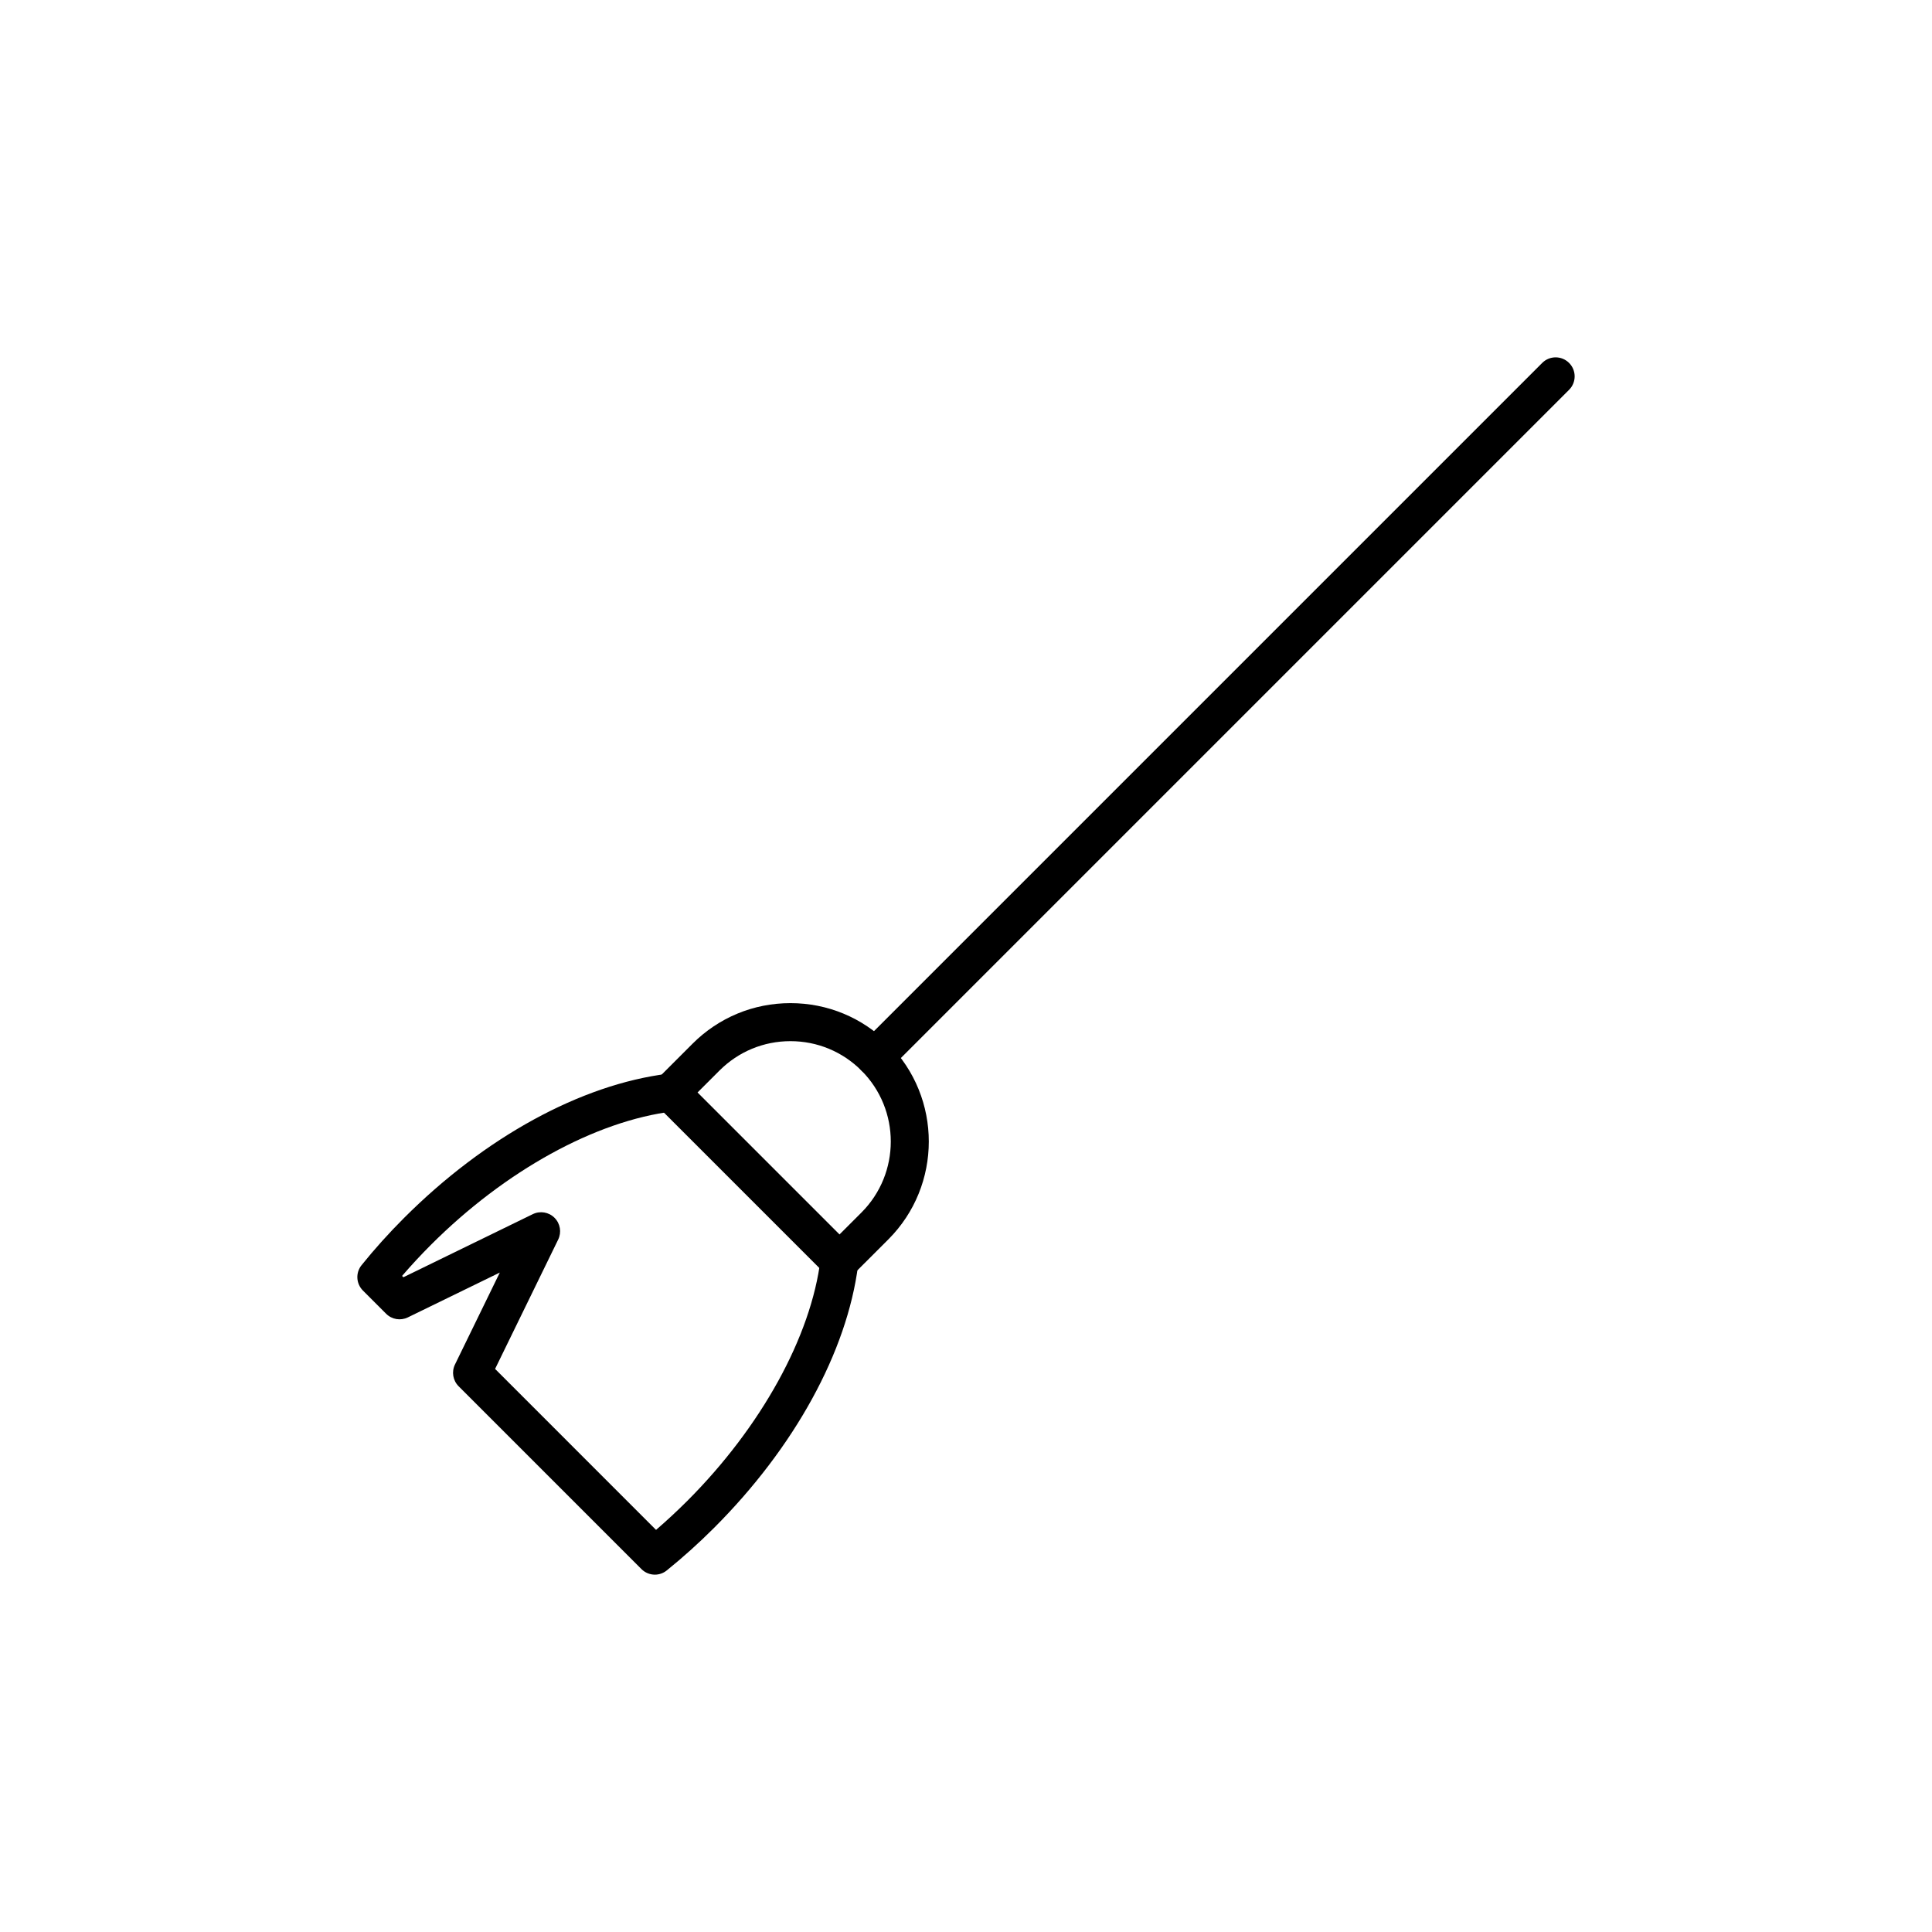 <?xml version="1.0" encoding="UTF-8"?>
<!-- Uploaded to: SVG Repo, www.svgrepo.com, Generator: SVG Repo Mixer Tools -->
<svg fill="#000000" width="800px" height="800px" version="1.1" viewBox="144 144 512 512" xmlns="http://www.w3.org/2000/svg">
 <g>
  <path d="m317.55 561.3c-1.293 0-2.582-0.496-3.562-1.477l-48.449-48.453c-1.52-1.52-1.91-3.836-0.965-5.769l11.879-24.359-24.363 11.875c-1.93 0.949-4.25 0.562-5.769-0.965l-6.144-6.144c-1.82-1.82-1.977-4.719-0.363-6.723 3.438-4.269 7.231-8.488 11.273-12.527 21.406-21.402 46.84-35.316 69.82-38.199 1.559-0.277 3.211 0.203 4.41 1.398 1.969 1.969 1.984 5.141 0.016 7.109-0.793 0.797-1.863 1.332-2.981 1.465-20.543 2.519-44.52 15.73-64.141 35.352-2.684 2.688-5.246 5.445-7.656 8.25l0.352 0.348 34.281-16.715c1.941-0.945 4.254-0.555 5.769 0.965 1.52 1.52 1.91 3.836 0.965 5.769l-16.719 34.277 42.656 42.66c2.809-2.422 5.57-4.984 8.25-7.656 19.625-19.625 32.84-43.605 35.352-64.141 0.129-1.043 0.578-2.023 1.285-2.793 1.883-2.051 5.082-2.199 7.133-0.324 1.371 1.258 1.895 3.094 1.527 4.781-2.941 22.922-16.836 48.266-38.176 69.602-4.023 4.023-8.238 7.812-12.52 11.266-0.926 0.758-2.043 1.129-3.16 1.129z"/>
  <path d="m366.48 483.3c-1.289 0-2.578-0.492-3.562-1.477l-44.746-44.746c-1.969-1.969-1.969-5.156 0-7.125l9.367-9.367c6.926-6.926 16.137-10.746 25.938-10.746 9.797 0 19.008 3.816 25.938 10.746 14.301 14.297 14.301 37.57 0 51.871l-9.371 9.367c-0.984 0.984-2.273 1.477-3.562 1.477zm-37.621-49.785 37.621 37.625 5.809-5.805c10.371-10.375 10.371-27.254 0-37.625-5.027-5.023-11.703-7.793-18.812-7.793-7.106 0-13.785 2.769-18.812 7.793z"/>
  <path d="m375.85 429.19c-1.289 0-2.578-0.492-3.562-1.477-1.969-1.969-1.969-5.156 0-7.125l180.41-180.41c1.969-1.969 5.156-1.969 7.125 0s1.969 5.156 0 7.125l-180.41 180.41c-0.984 0.98-2.273 1.473-3.562 1.473z"/>
 </g>
</svg>